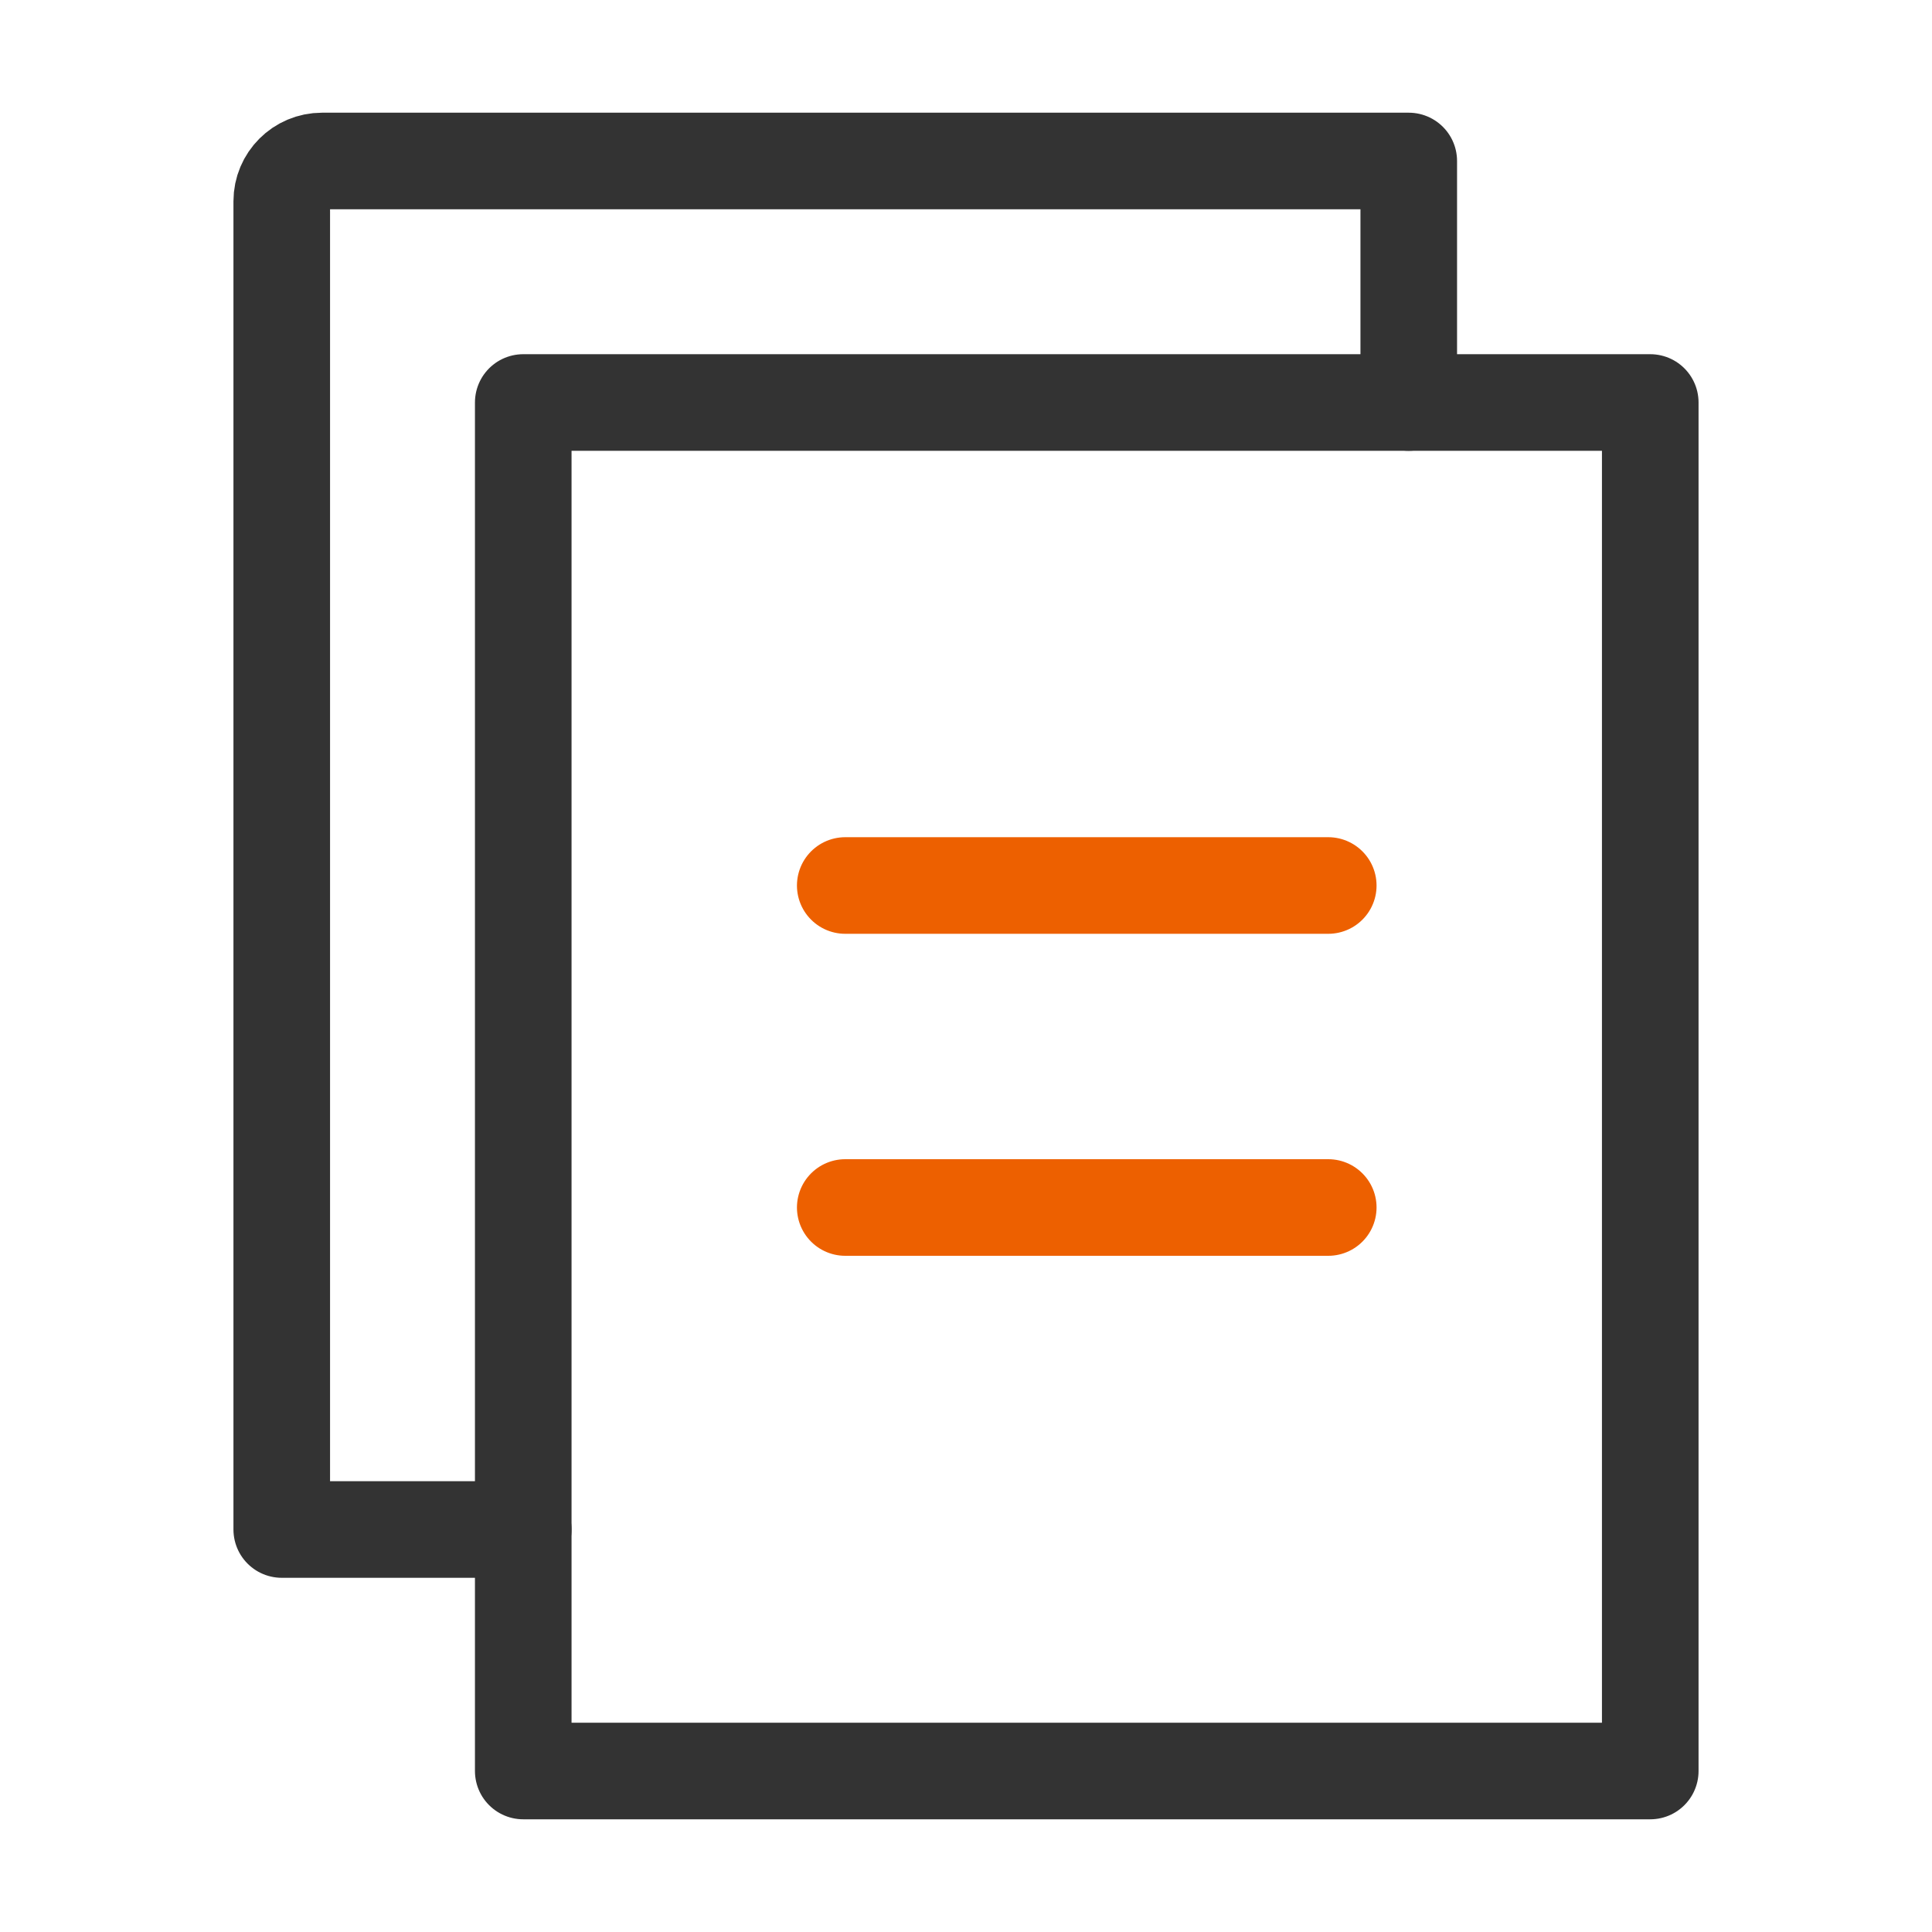 <svg width="60" height="60" viewBox="0 0 60 60" fill="none" xmlns="http://www.w3.org/2000/svg">
<path d="M51.25 12.5H16.25V55H51.25V12.5Z" stroke="#333333" stroke-width="3" stroke-linejoin="round"/>
<path d="M43.75 12.5V5H10C9.31 5 8.75 5.56 8.75 6.25V47.5H16.25" stroke="#333333" stroke-width="3" stroke-linecap="round" stroke-linejoin="round"/>
<path d="M26.25 27.5H41.25" stroke="#ED6000" stroke-width="3" stroke-linecap="round" stroke-linejoin="round"/>
<path d="M26.25 37.5H41.25" stroke="#ED6000" stroke-width="3" stroke-linecap="round" stroke-linejoin="round"/>
</svg>
